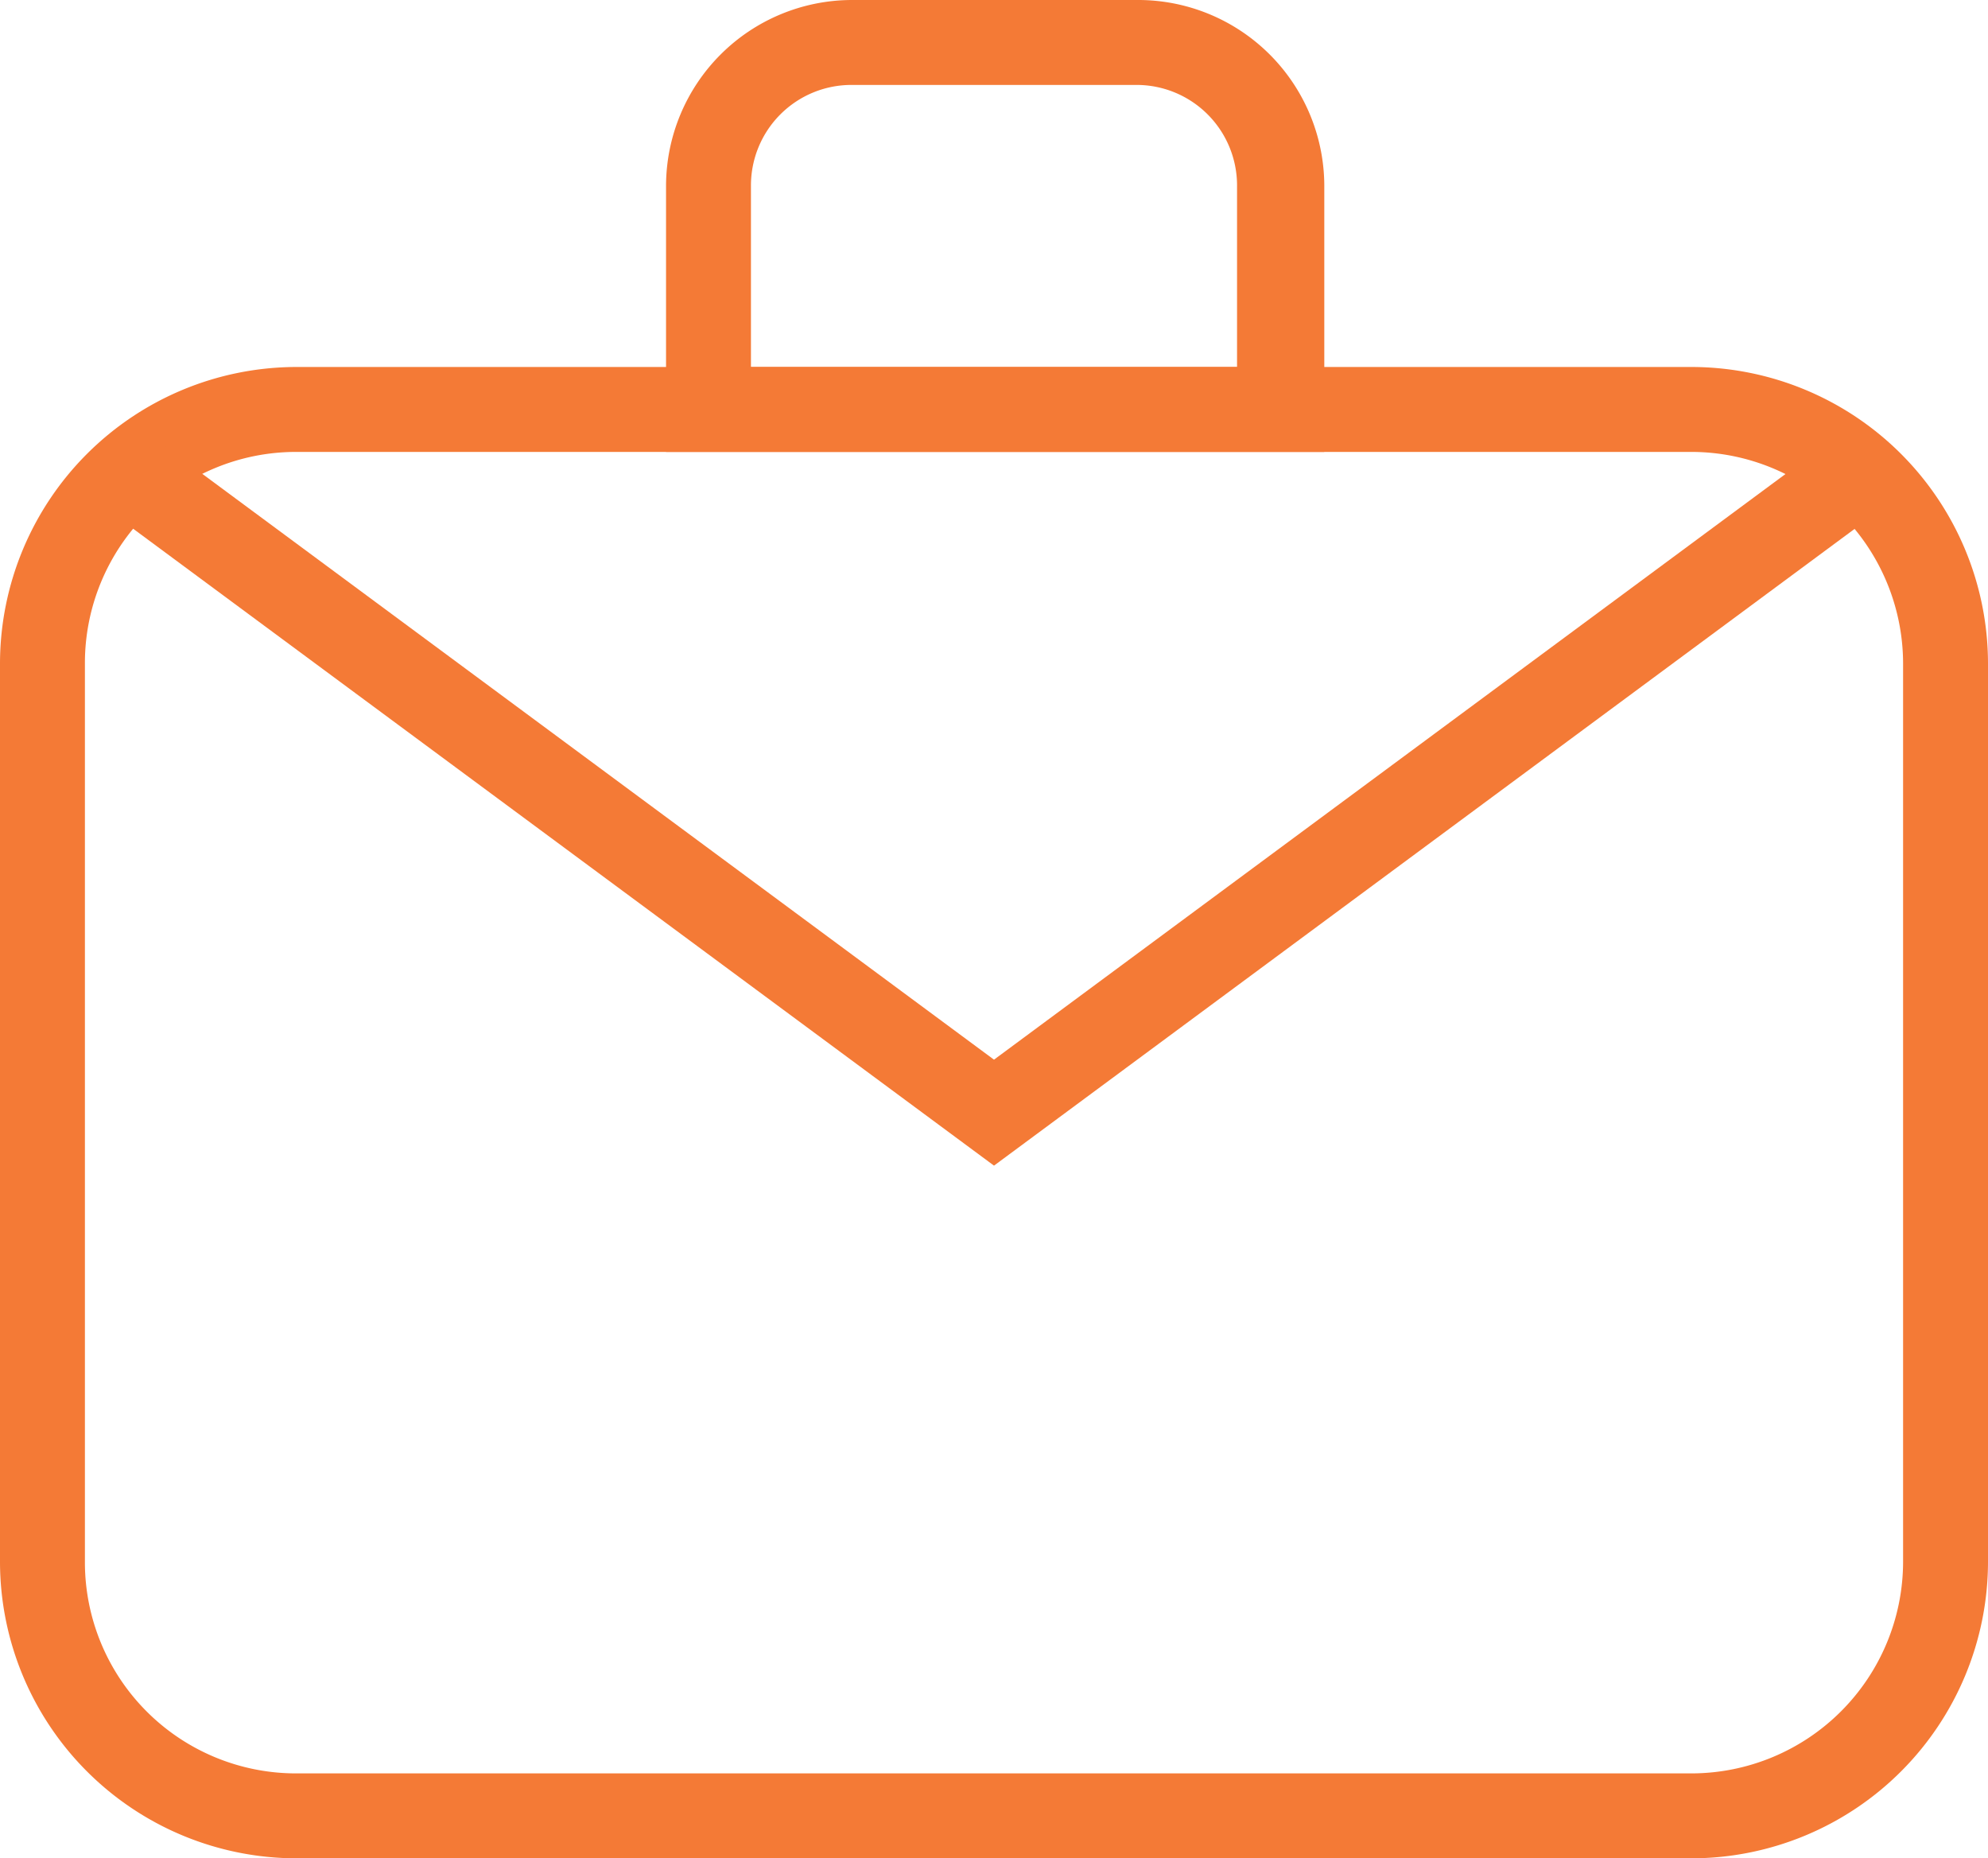 <svg xmlns="http://www.w3.org/2000/svg" viewBox="0 0 25.52 23.85"><defs><style>.cls-1{fill:#f47a36;}</style></defs><g id="Layer_2" data-name="Layer 2"><g id="Layer_1-2" data-name="Layer 1"><path class="cls-1" d="M21.72,23.85H3.8A3.81,3.81,0,0,1,0,20.05V8.51a3.81,3.81,0,0,1,3.8-3.8H21.72a3.81,3.81,0,0,1,3.8,3.8V20.05A3.81,3.81,0,0,1,21.72,23.85ZM3.8,5.8A2.71,2.71,0,0,0,1.09,8.51V20.05A2.71,2.71,0,0,0,3.8,22.76H21.72a2.72,2.72,0,0,0,2.71-2.71V8.51A2.72,2.72,0,0,0,21.72,5.8Z"/><path class="cls-1" d="M17,5.8H8.55V2.38A2.39,2.39,0,0,1,10.93,0h3.66A2.39,2.39,0,0,1,17,2.38ZM9.64,4.71h6.24V2.38a1.29,1.29,0,0,0-1.29-1.29H10.93A1.29,1.29,0,0,0,9.64,2.38Z"/><polygon class="cls-1" points="12.76 14.96 1.35 6.52 2 5.64 12.76 13.6 23.52 5.64 24.17 6.52 12.76 14.96"/></g></g></svg>